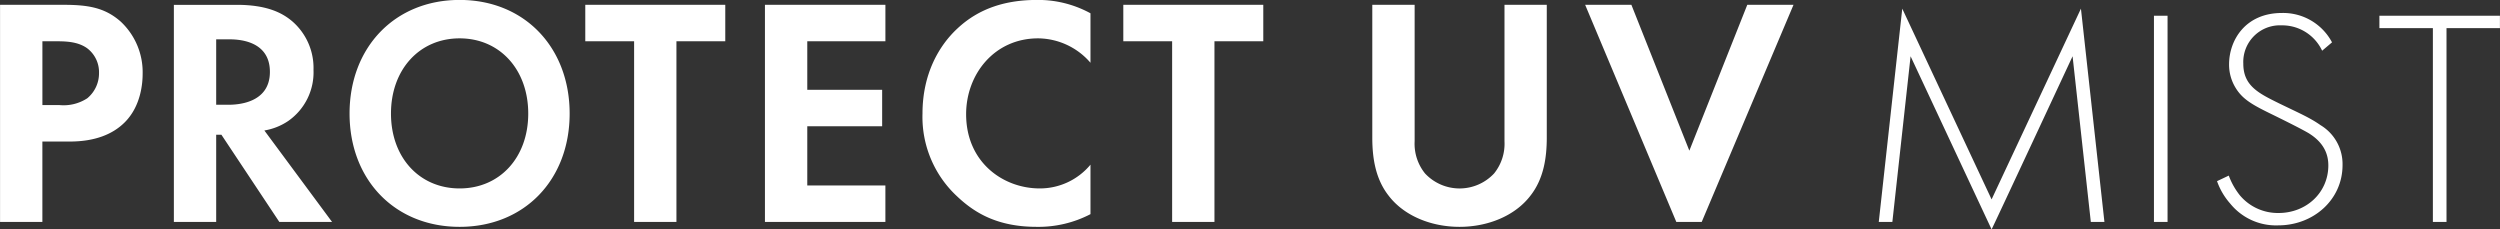 <svg xmlns="http://www.w3.org/2000/svg" width="522.281" height="47.906" viewBox="0 0 522.281 47.906">
  <rect x="0" y="0" width="522.281" height="47.906" fill="#333333" stroke="none"/>
  <defs>
    <style>
      .cls-1 {
        fill: #fff;
        fill-rule: evenodd;
      }
    </style>
  </defs>
  <path id="head-protect-mist.svg" class="cls-1" d="M440.105,195.977v45.362h8.842v-16.8h5.713c5.236,0,8.977-1.5,11.493-4.013,3.469-3.468,3.741-8.365,3.741-10.133a14.451,14.451,0,0,0-4.625-10.95c-3.332-2.924-6.869-3.468-11.97-3.468H440.105Zm8.842,7.617h3.06c2.108,0,4.421.136,6.257,1.428a6.248,6.248,0,0,1,2.516,5.169,6.773,6.773,0,0,1-2.448,5.305,9.048,9.048,0,0,1-5.781,1.428h-3.6v-13.33Zm27.47-7.617v45.362h8.841V223.113h1.089l12.105,18.226H509.47l-14.146-19.11a12.591,12.591,0,0,0,4.965-1.973,12.389,12.389,0,0,0,5.3-10.677,12.886,12.886,0,0,0-4.488-10.2c-2.108-1.768-5.305-3.4-11.562-3.4H476.417Zm8.841,7.209h2.653c1.632,0,8.569.068,8.569,6.8,0,6.665-7,6.869-8.705,6.869h-2.517v-13.67Zm50.855-8.23c-13.563,0-22.992,9.93-22.992,23.736s9.429,23.667,22.992,23.667S559.1,232.5,559.1,218.692,549.675,194.956,536.113,194.956Zm0,39.378c-8.4,0-14.338-6.461-14.338-15.642s5.942-15.71,14.338-15.71,14.337,6.529,14.337,15.71S544.509,234.334,536.113,234.334Zm55.5-30.74v-7.617H562.367v7.617h10.2v37.745h8.842V203.594h10.2Zm33.455-7.617H599.9v45.362h25.163v-7.617H608.744V221.344h15.642v-7.617H608.744V203.594h16.322v-7.617Zm42.841,33.393a13.738,13.738,0,0,1-10.61,4.964c-7.617,0-15.37-5.441-15.37-15.506,0-8.365,5.917-15.846,15.03-15.846a14.592,14.592,0,0,1,10.95,5.1V197.745a22.809,22.809,0,0,0-11.154-2.789c-6.461,0-12.106,1.7-16.663,5.985-3.876,3.6-7.277,9.522-7.277,17.751a22.612,22.612,0,0,0,7.277,17.343c3.809,3.6,8.638,6.324,16.595,6.324a23.5,23.5,0,0,0,11.222-2.652V229.37Zm36.1-25.776v-7.617H674.767v7.617h10.2v37.745h8.841V203.594h10.2Zm22.774-7.617v27.748c0,4.284.68,8.637,3.4,12.106,3.264,4.284,8.977,6.528,14.826,6.528s11.561-2.244,14.826-6.528c2.72-3.469,3.4-7.822,3.4-12.106V195.977H754.4v28.5a9.869,9.869,0,0,1-2.176,6.733,9.871,9.871,0,0,1-14.418,0,9.868,9.868,0,0,1-2.177-6.733v-28.5h-8.841Zm44.47,0L790.3,241.339H795.6l19.179-45.362h-9.658L793.02,226.445l-12.106-30.468h-9.658Zm64.177,45.362,3.81-34.616,16.921,36.166c0.065,0,16.921-36.166,16.921-36.166l3.81,34.616h2.842l-4.908-44.562-18.665,39.848L837.5,196.777l-4.909,44.562h2.842Zm54.652-43.077v43.077h2.841V198.262h-2.841Zm37.2,5.555a11.548,11.548,0,0,0-10.463-6.136c-7.685,0-11.043,5.748-11.043,10.721a9.256,9.256,0,0,0,1.356,4.908c1.485,2.454,3.617,3.617,7.879,5.684,3.552,1.743,6.071,3.035,7.3,3.745,3.294,2,4.2,4.457,4.2,6.782,0,5.683-4.586,9.945-10.4,9.945a10.358,10.358,0,0,1-8.073-3.681,14.877,14.877,0,0,1-2.325-4.133l-2.454,1.162a14.148,14.148,0,0,0,2.777,4.715,12.3,12.3,0,0,0,10.01,4.521c7.363,0,13.434-5.361,13.434-12.594a9.47,9.47,0,0,0-4.586-8.331c-2.2-1.55-4.327-2.454-8.589-4.521-4.327-2.131-7.557-3.681-7.557-8.331a7.657,7.657,0,0,1,8.009-8.008,9.208,9.208,0,0,1,8.46,5.3Zm35.079-2.971v-2.584H937.181v2.584h11.172v40.493H951.2V200.846h11.173Z" transform="translate(-440.094 -194.969)"/>
</svg>
